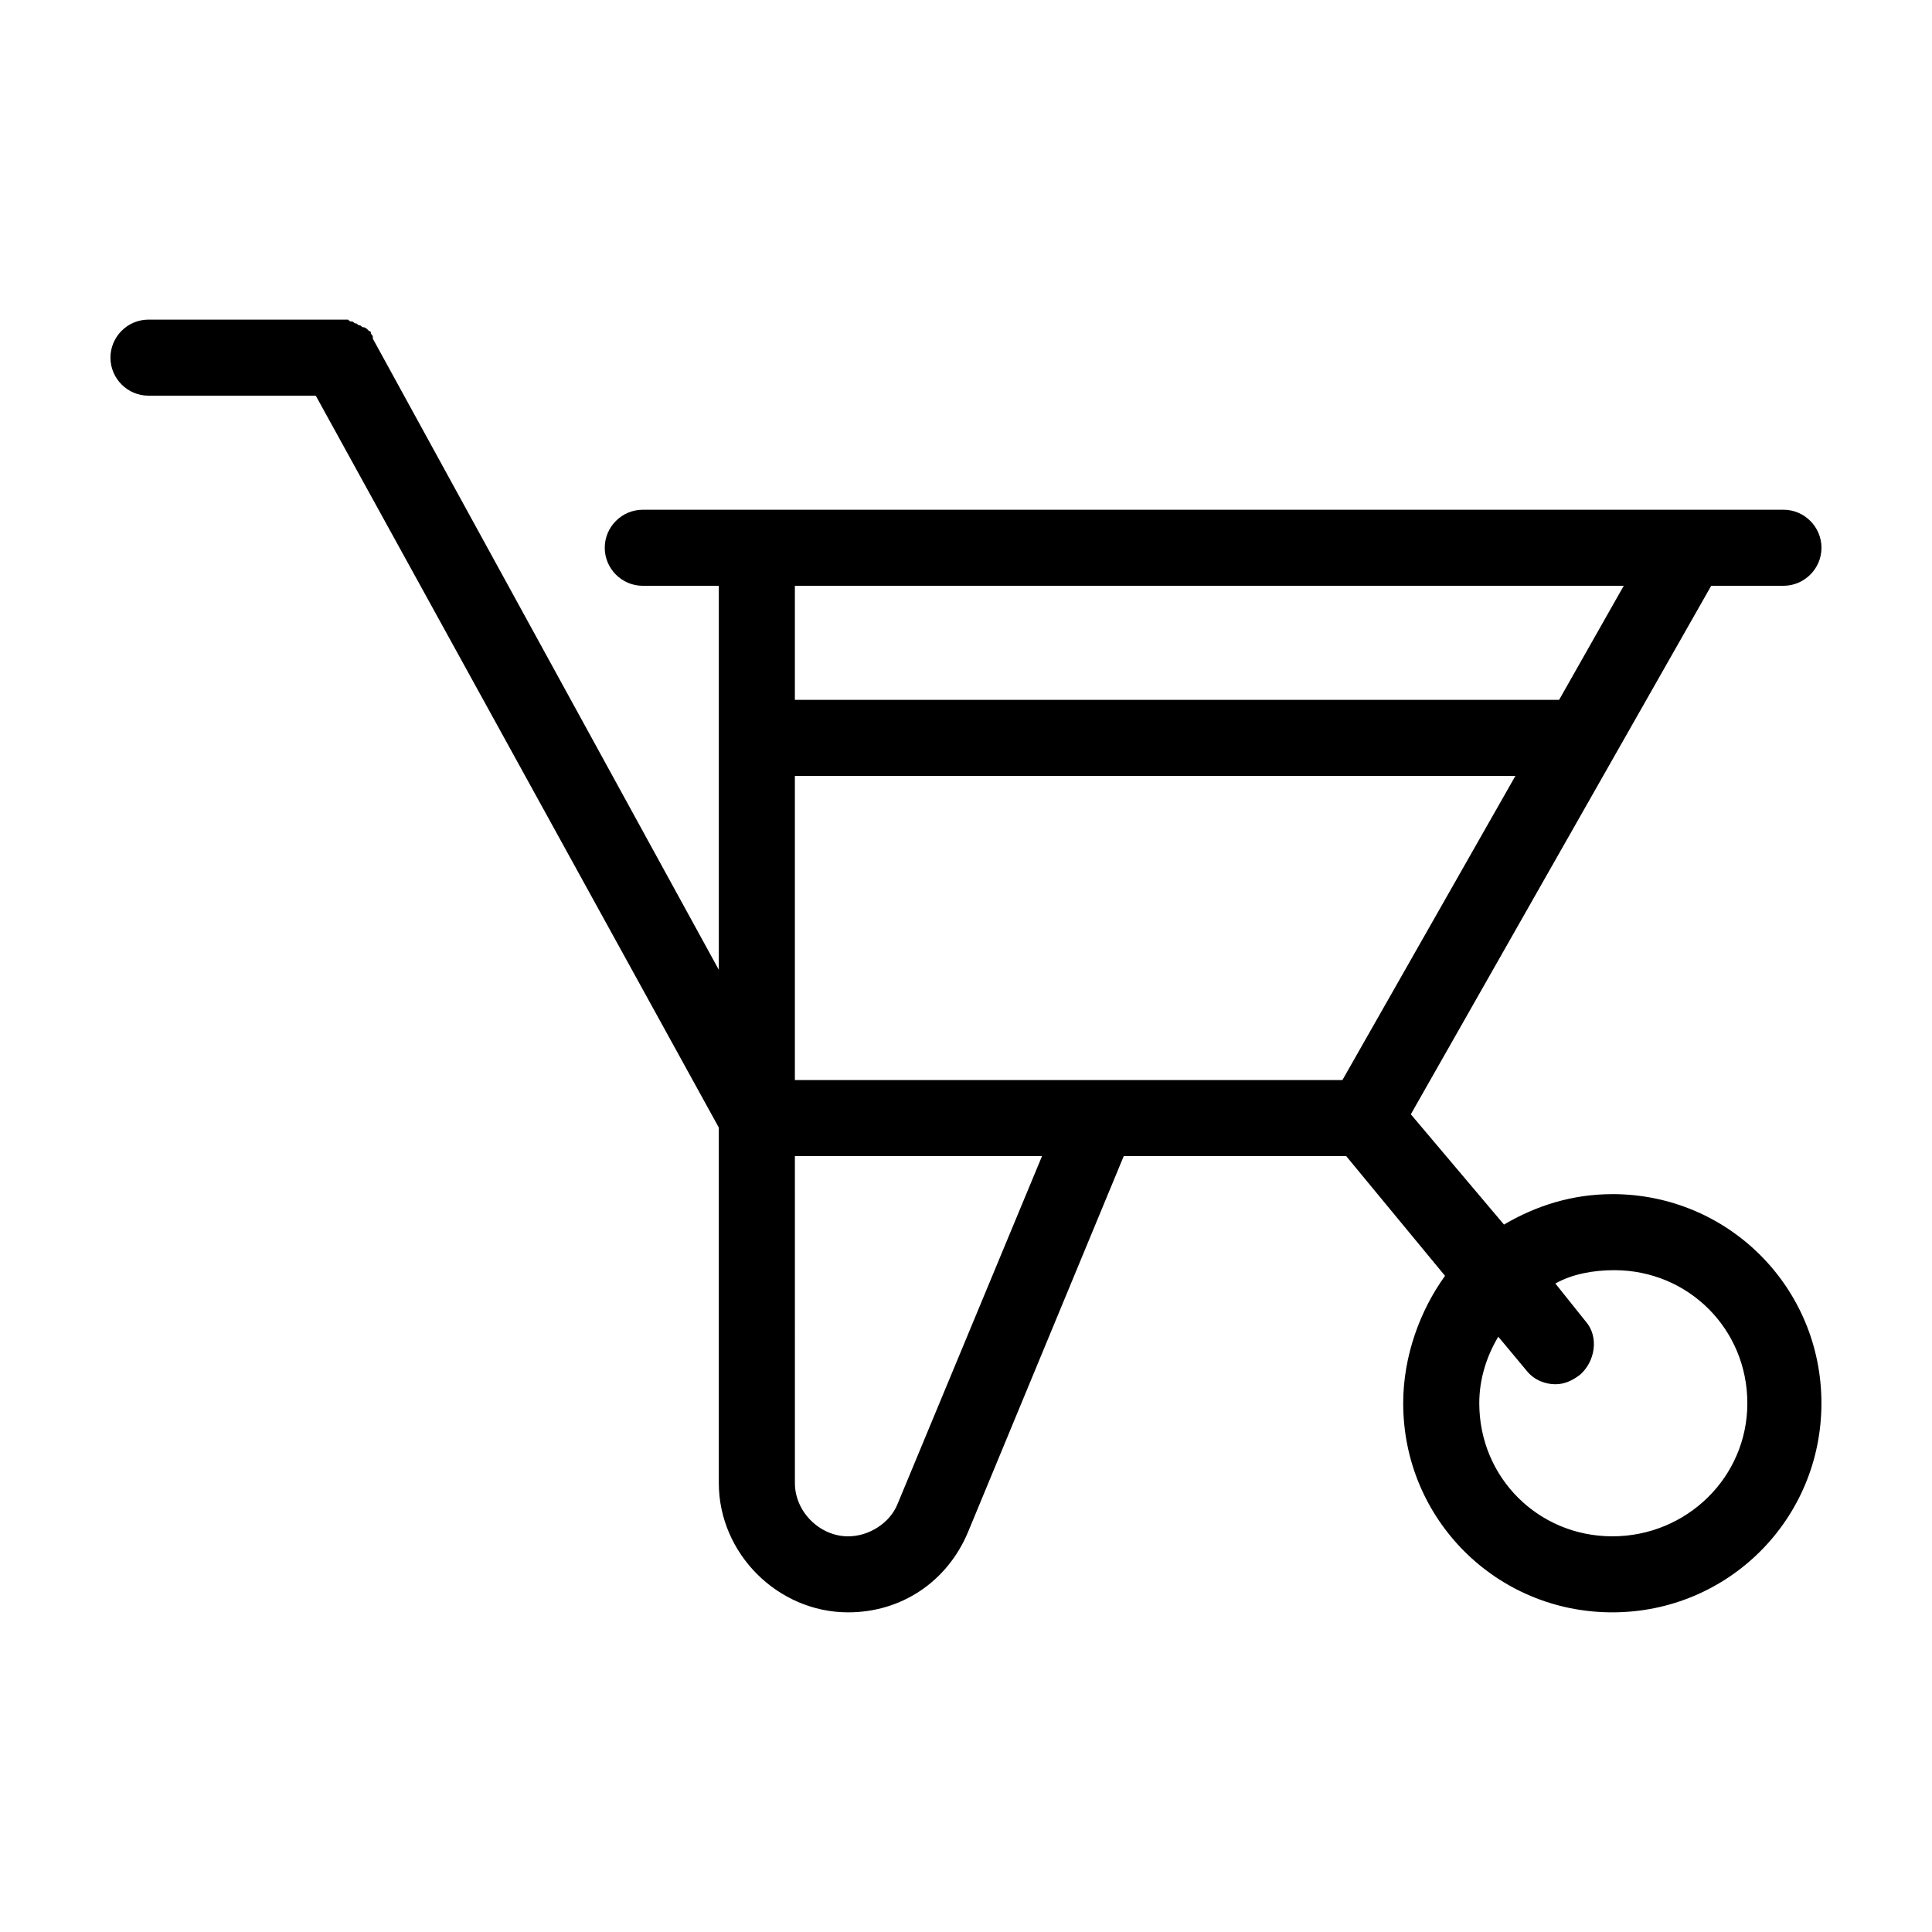 <?xml version="1.0" encoding="UTF-8"?>
<!-- Uploaded to: SVG Repo, www.svgrepo.com, Generator: SVG Repo Mixer Tools -->
<svg fill="#000000" width="800px" height="800px" version="1.1" viewBox="144 144 512 512" xmlns="http://www.w3.org/2000/svg">
 <path d="m571.29 460.46c-10.578 0-20.152 3.023-28.719 8.062l-24.688-29.223 79.605-140.06h19.145c5.543 0 10.078-4.535 10.078-10.078 0-5.543-4.535-10.078-10.078-10.078l-302.29 0.004c-5.543 0-10.078 4.535-10.078 10.078 0 5.543 4.535 10.078 10.078 10.078h20.152v101.77l-91.695-167.27v-0.504c0-0.504-0.504-0.504-0.504-1.008 0-0.504-0.504-0.504-0.504-0.504l-0.504-0.504s-0.504-0.504-1.008-0.504c-0.504 0-0.504-0.504-1.008-0.504s-0.504-0.504-1.008-0.504c-0.504 0-0.504-0.504-1.008-0.504s-0.504 0-1.008-0.504h-1.008-1.008-0.504-50.379c-5.543 0-10.078 4.535-10.078 10.078s4.535 10.078 10.078 10.078h44.336l106.81 193.96v94.211c0 18.641 15.617 34.258 34.258 34.258 14.105 0 26.199-8.062 31.738-21.16l41.316-99.754h58.945l26.199 31.738c-6.551 9.07-11.086 21.164-11.086 33.758 0 30.73 24.688 55.418 55.418 55.418s55.418-24.688 55.418-55.418c0-30.734-24.684-55.418-55.418-55.418zm-136.03-30.23h-80.609v-80.609h190.95l-45.848 80.609zm139.05-130.99-17.129 30.23-202.53-0.004v-30.23zm-192.45 243.34c-2.016 5.039-7.559 8.566-13.098 8.566-7.559 0-14.105-6.551-14.105-14.105l-0.004-86.66h65.496zm189.43 8.562c-19.648 0-35.266-15.617-35.266-35.266 0-6.551 2.016-12.594 5.039-17.633l7.559 9.07c2.016 2.519 5.039 3.527 7.559 3.527 2.519 0 4.535-1.008 6.551-2.519 4.031-3.527 5.039-10.078 1.512-14.105l-8.062-10.078c4.535-2.519 10.078-3.527 15.617-3.527 19.648 0 35.266 15.617 35.266 35.266-0.004 19.648-16.125 35.266-35.773 35.266z"/>
</svg>